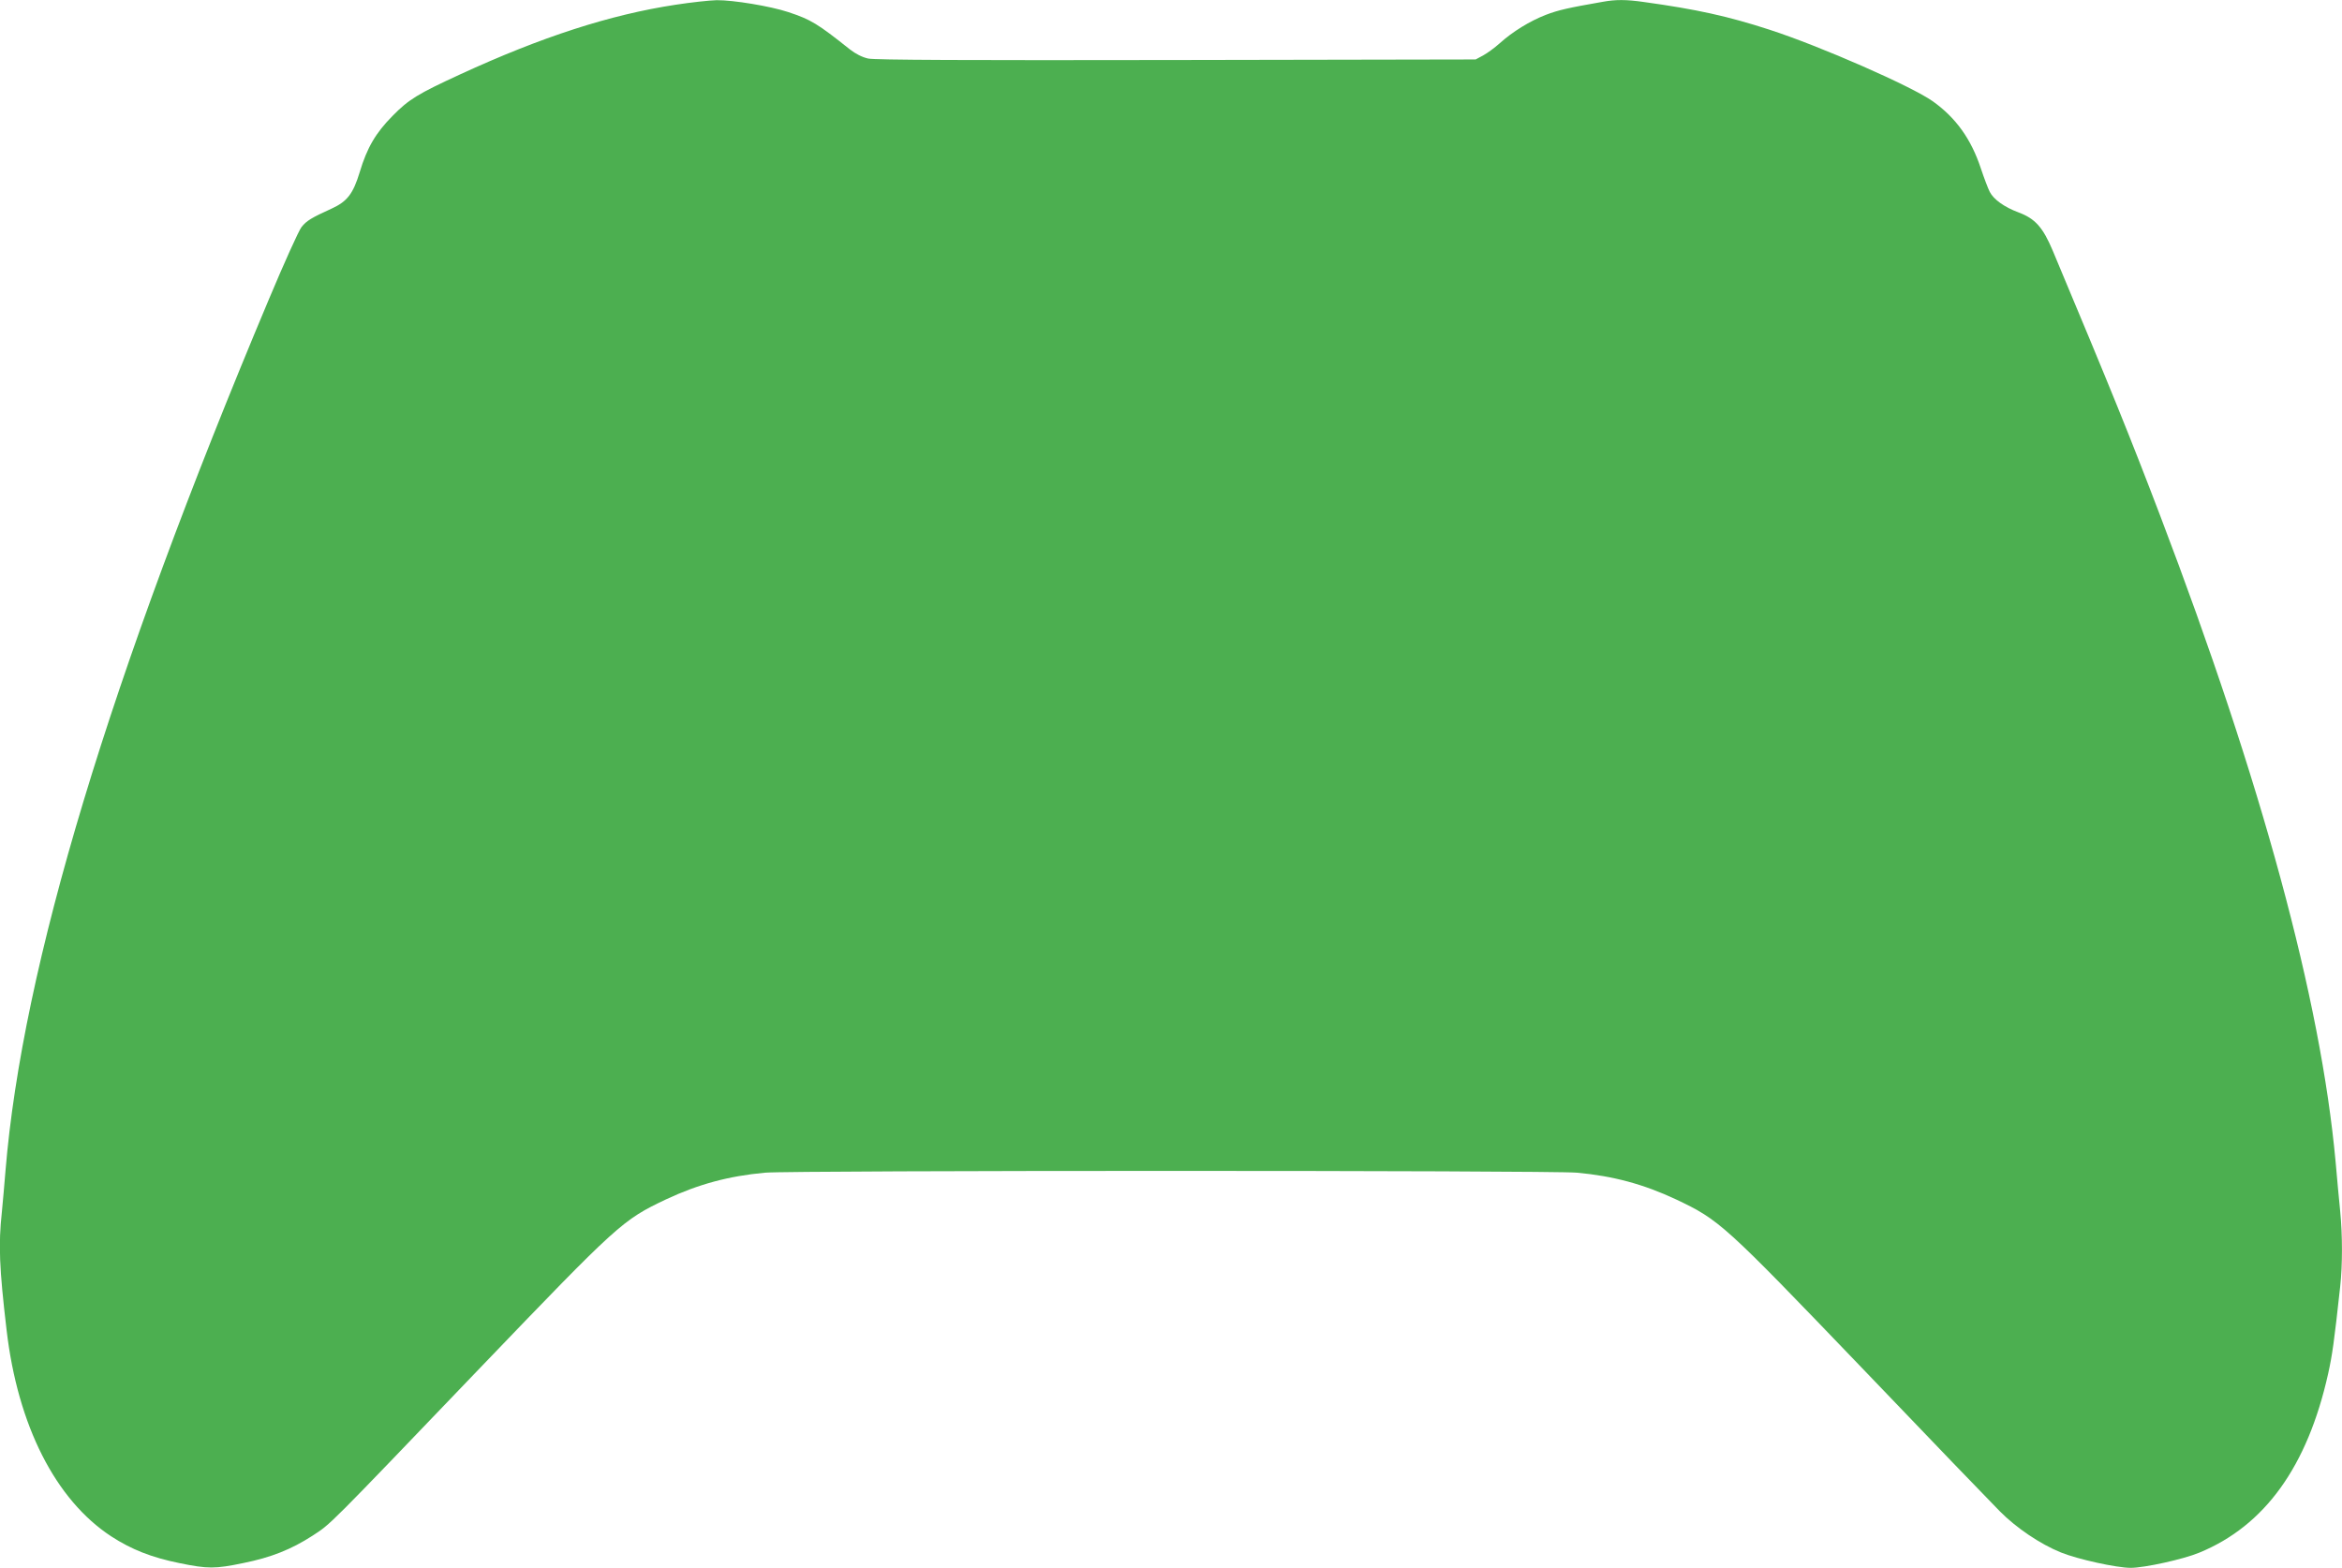 <?xml version="1.0" standalone="no"?>
<!DOCTYPE svg PUBLIC "-//W3C//DTD SVG 20010904//EN"
 "http://www.w3.org/TR/2001/REC-SVG-20010904/DTD/svg10.dtd">
<svg version="1.0" xmlns="http://www.w3.org/2000/svg"
 width="1280pt" height="857pt" viewBox="0 0 1280 857"
 preserveAspectRatio="xMidYMid meet">
<g transform="translate(0,857) scale(0.1,-0.1)"
fill="#4caf50" stroke="none">
<path d="M3692 8544 c-356 -54 -731 -175 -1178 -381 -230 -106 -280 -136 -369
-227 -91 -92 -139 -173 -179 -307 -36 -118 -68 -160 -153 -199 -110 -50 -137
-66 -165 -101 -15 -19 -95 -196 -178 -394 -874 -2078 -1348 -3649 -1440 -4765
-6 -74 -15 -176 -20 -227 -19 -175 -14 -304 26 -643 61 -523 268 -929 572
-1128 111 -72 220 -115 372 -146 156 -32 195 -32 349 0 154 31 263 75 378 149
105 69 67 31 916 917 758 790 779 809 1017 922 177 83 343 128 542 146 154 13
4282 13 4436 0 199 -18 365 -63 542 -146 238 -113 259 -132 1017 -922 372
-389 711 -741 753 -783 89 -90 220 -179 334 -225 91 -37 305 -84 381 -84 75 0
289 47 375 83 358 147 591 471 704 977 23 104 33 174 66 477 13 118 13 280 0
413 -6 58 -17 179 -25 270 -81 886 -403 2072 -959 3532 -167 438 -265 680
-587 1448 -54 128 -96 175 -187 209 -78 29 -136 71 -157 112 -9 17 -31 75 -49
129 -53 160 -136 276 -262 366 -115 82 -616 302 -894 392 -228 74 -397 111
-685 151 -98 14 -155 14 -226 1 -189 -33 -242 -45 -310 -71 -88 -34 -182 -92
-253 -156 -28 -25 -68 -54 -90 -66 l-41 -22 -1635 -3 c-1138 -2 -1650 0 -1685
8 -32 7 -68 25 -100 50 -177 141 -213 163 -337 204 -96 32 -301 66 -391 65
-40 -1 -141 -12 -225 -25z"/>
</g>
</svg>
